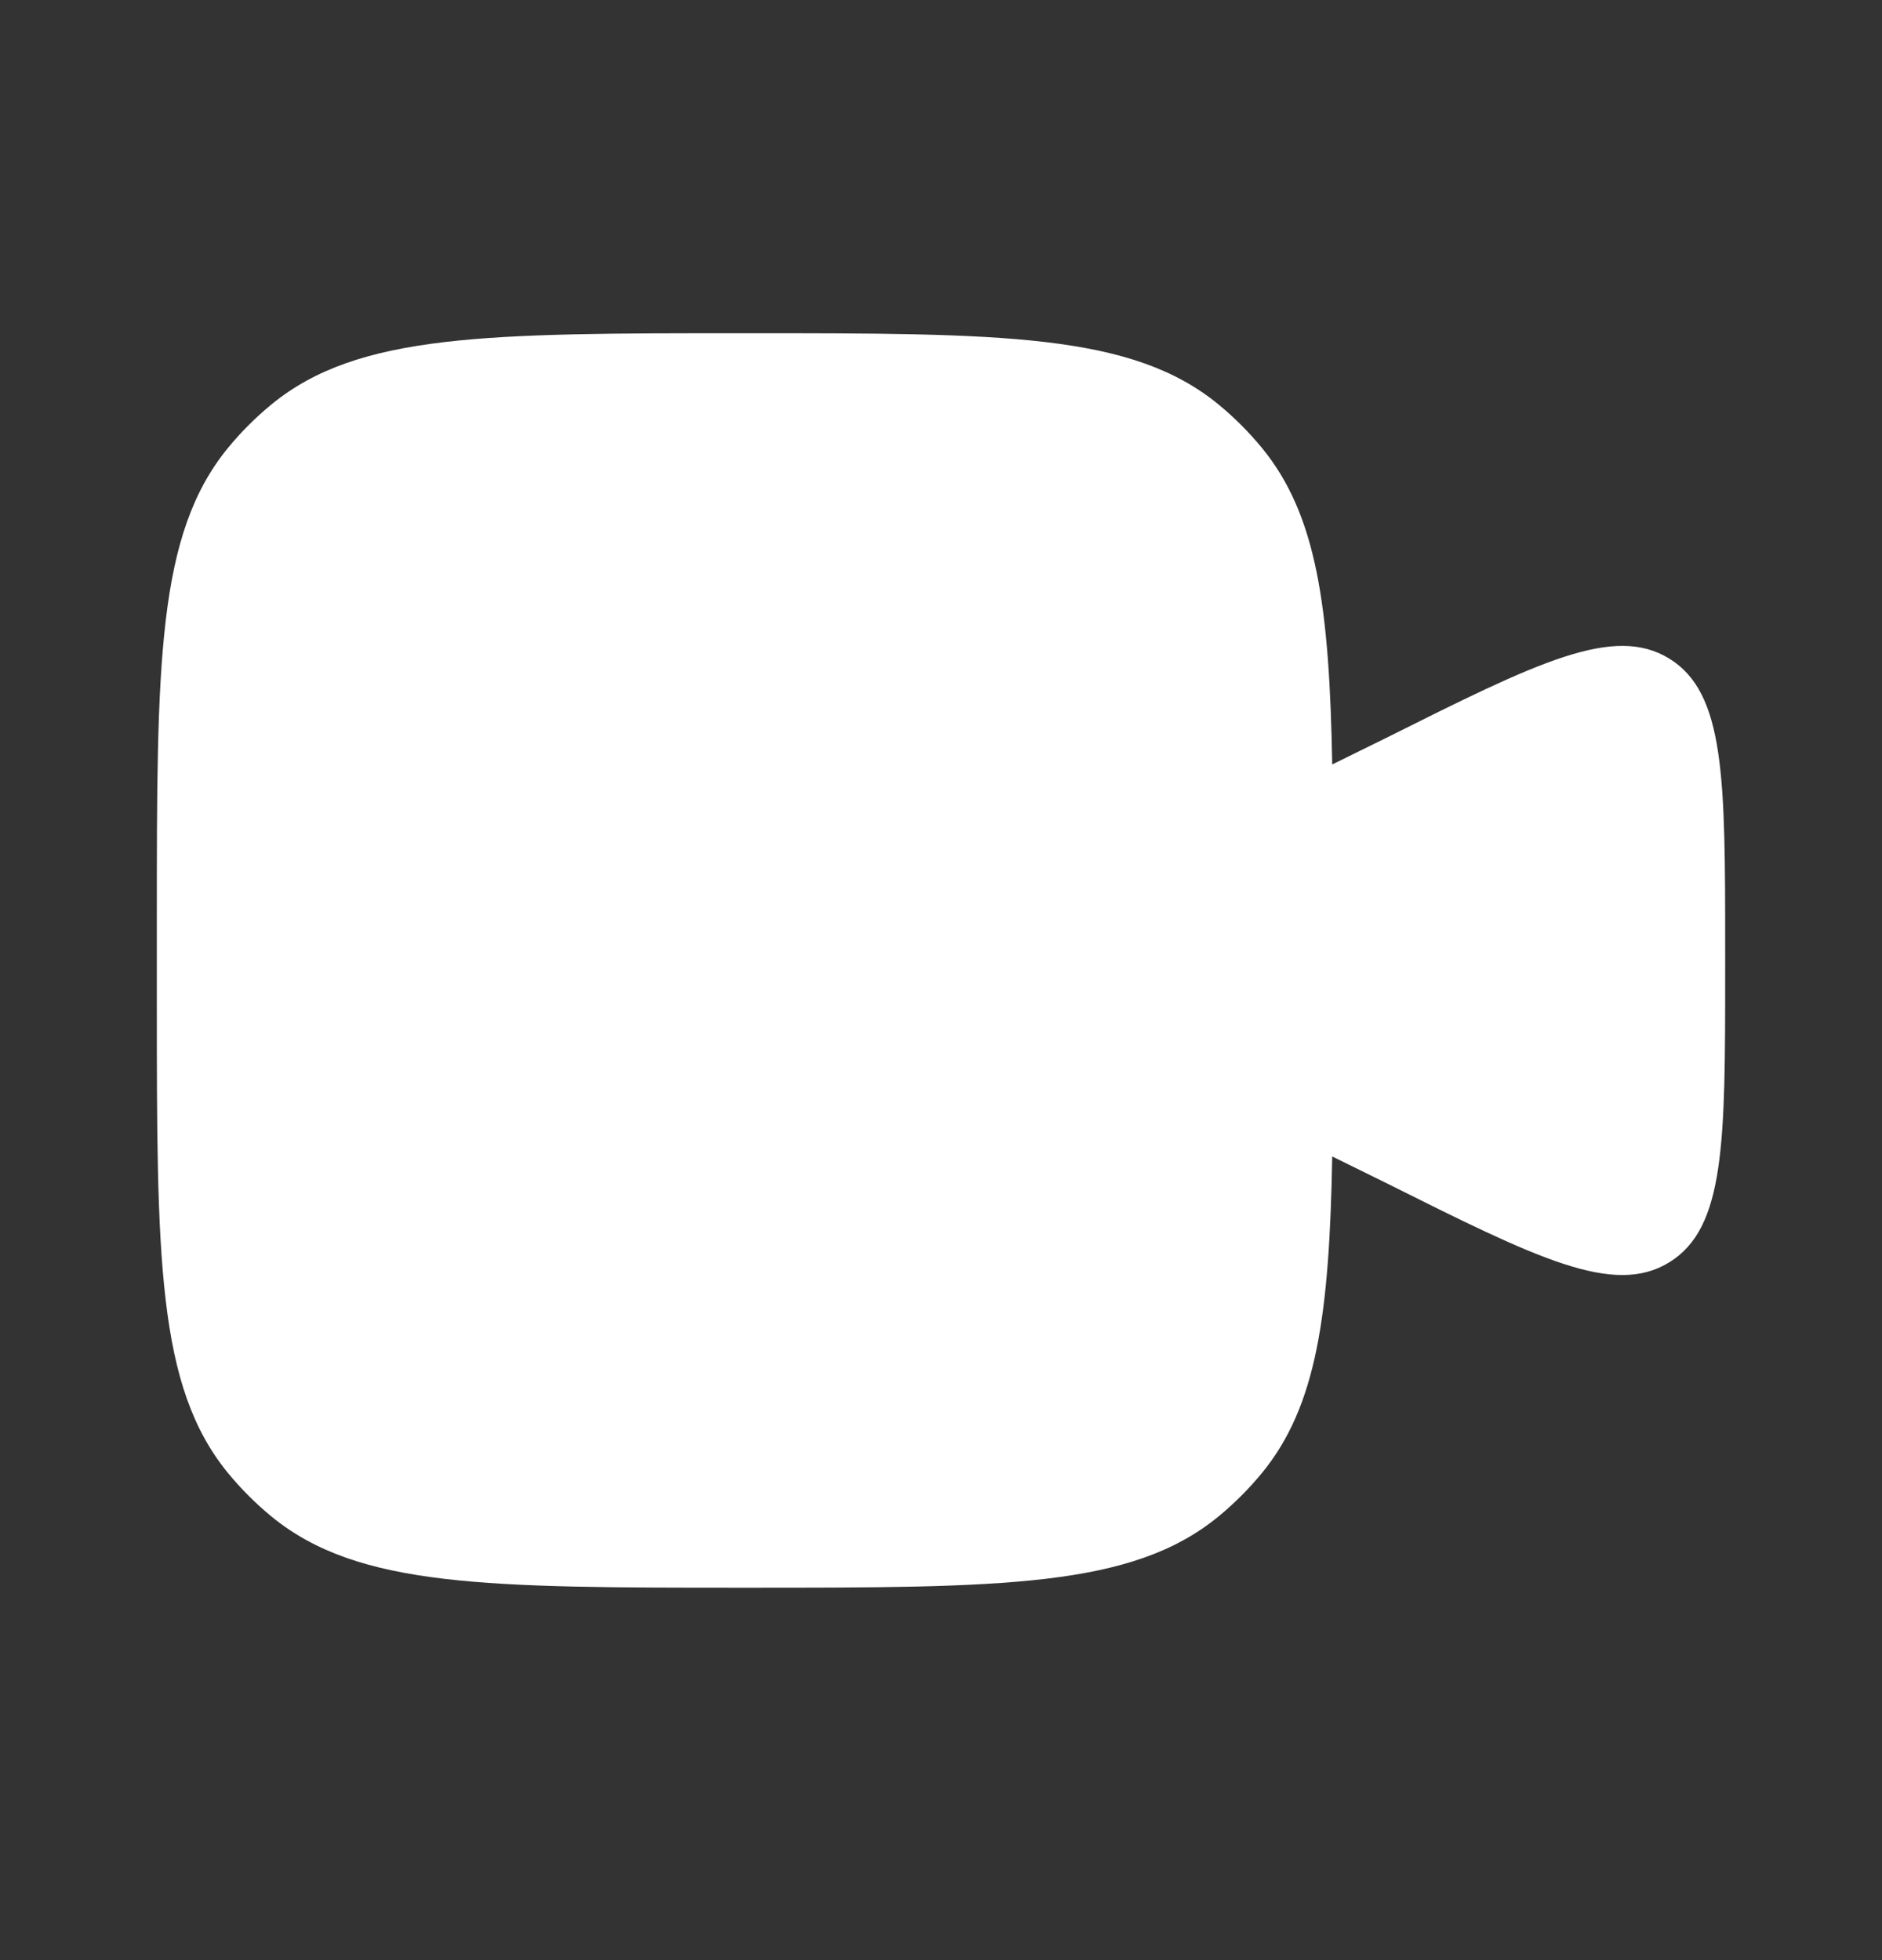 <svg width="24" height="25" viewBox="0 0 24 25" fill="none" xmlns="http://www.w3.org/2000/svg">
<rect x="0" y="0" width="24" height="25" fill="#333333" stroke="none"/>
<path d="M2 11.75V12.75C2 16.038 2 17.681 2.908 18.788C3.074 18.99 3.26 19.176 3.462 19.342C4.569 20.25 6.213 20.25 9.5 20.25C12.787 20.25 14.431 20.25 15.538 19.342C15.74 19.176 15.926 18.99 16.092 18.788C16.794 17.933 16.953 16.757 16.989 14.75L17.658 15.079C19.604 16.052 20.577 16.539 21.289 16.099C22 15.659 22 14.572 22 12.396V12.104C22 9.929 22 8.841 21.289 8.401C20.577 7.961 19.604 8.448 17.658 9.421L16.989 9.75C16.953 7.743 16.794 6.567 16.092 5.712C15.926 5.51 15.74 5.324 15.538 5.158C14.431 4.25 12.787 4.25 9.5 4.25C6.213 4.25 4.569 4.25 3.462 5.158C3.26 5.324 3.074 5.51 2.908 5.712C2 6.819 2 8.463 2 11.75Z" fill="white"/>
</svg>
